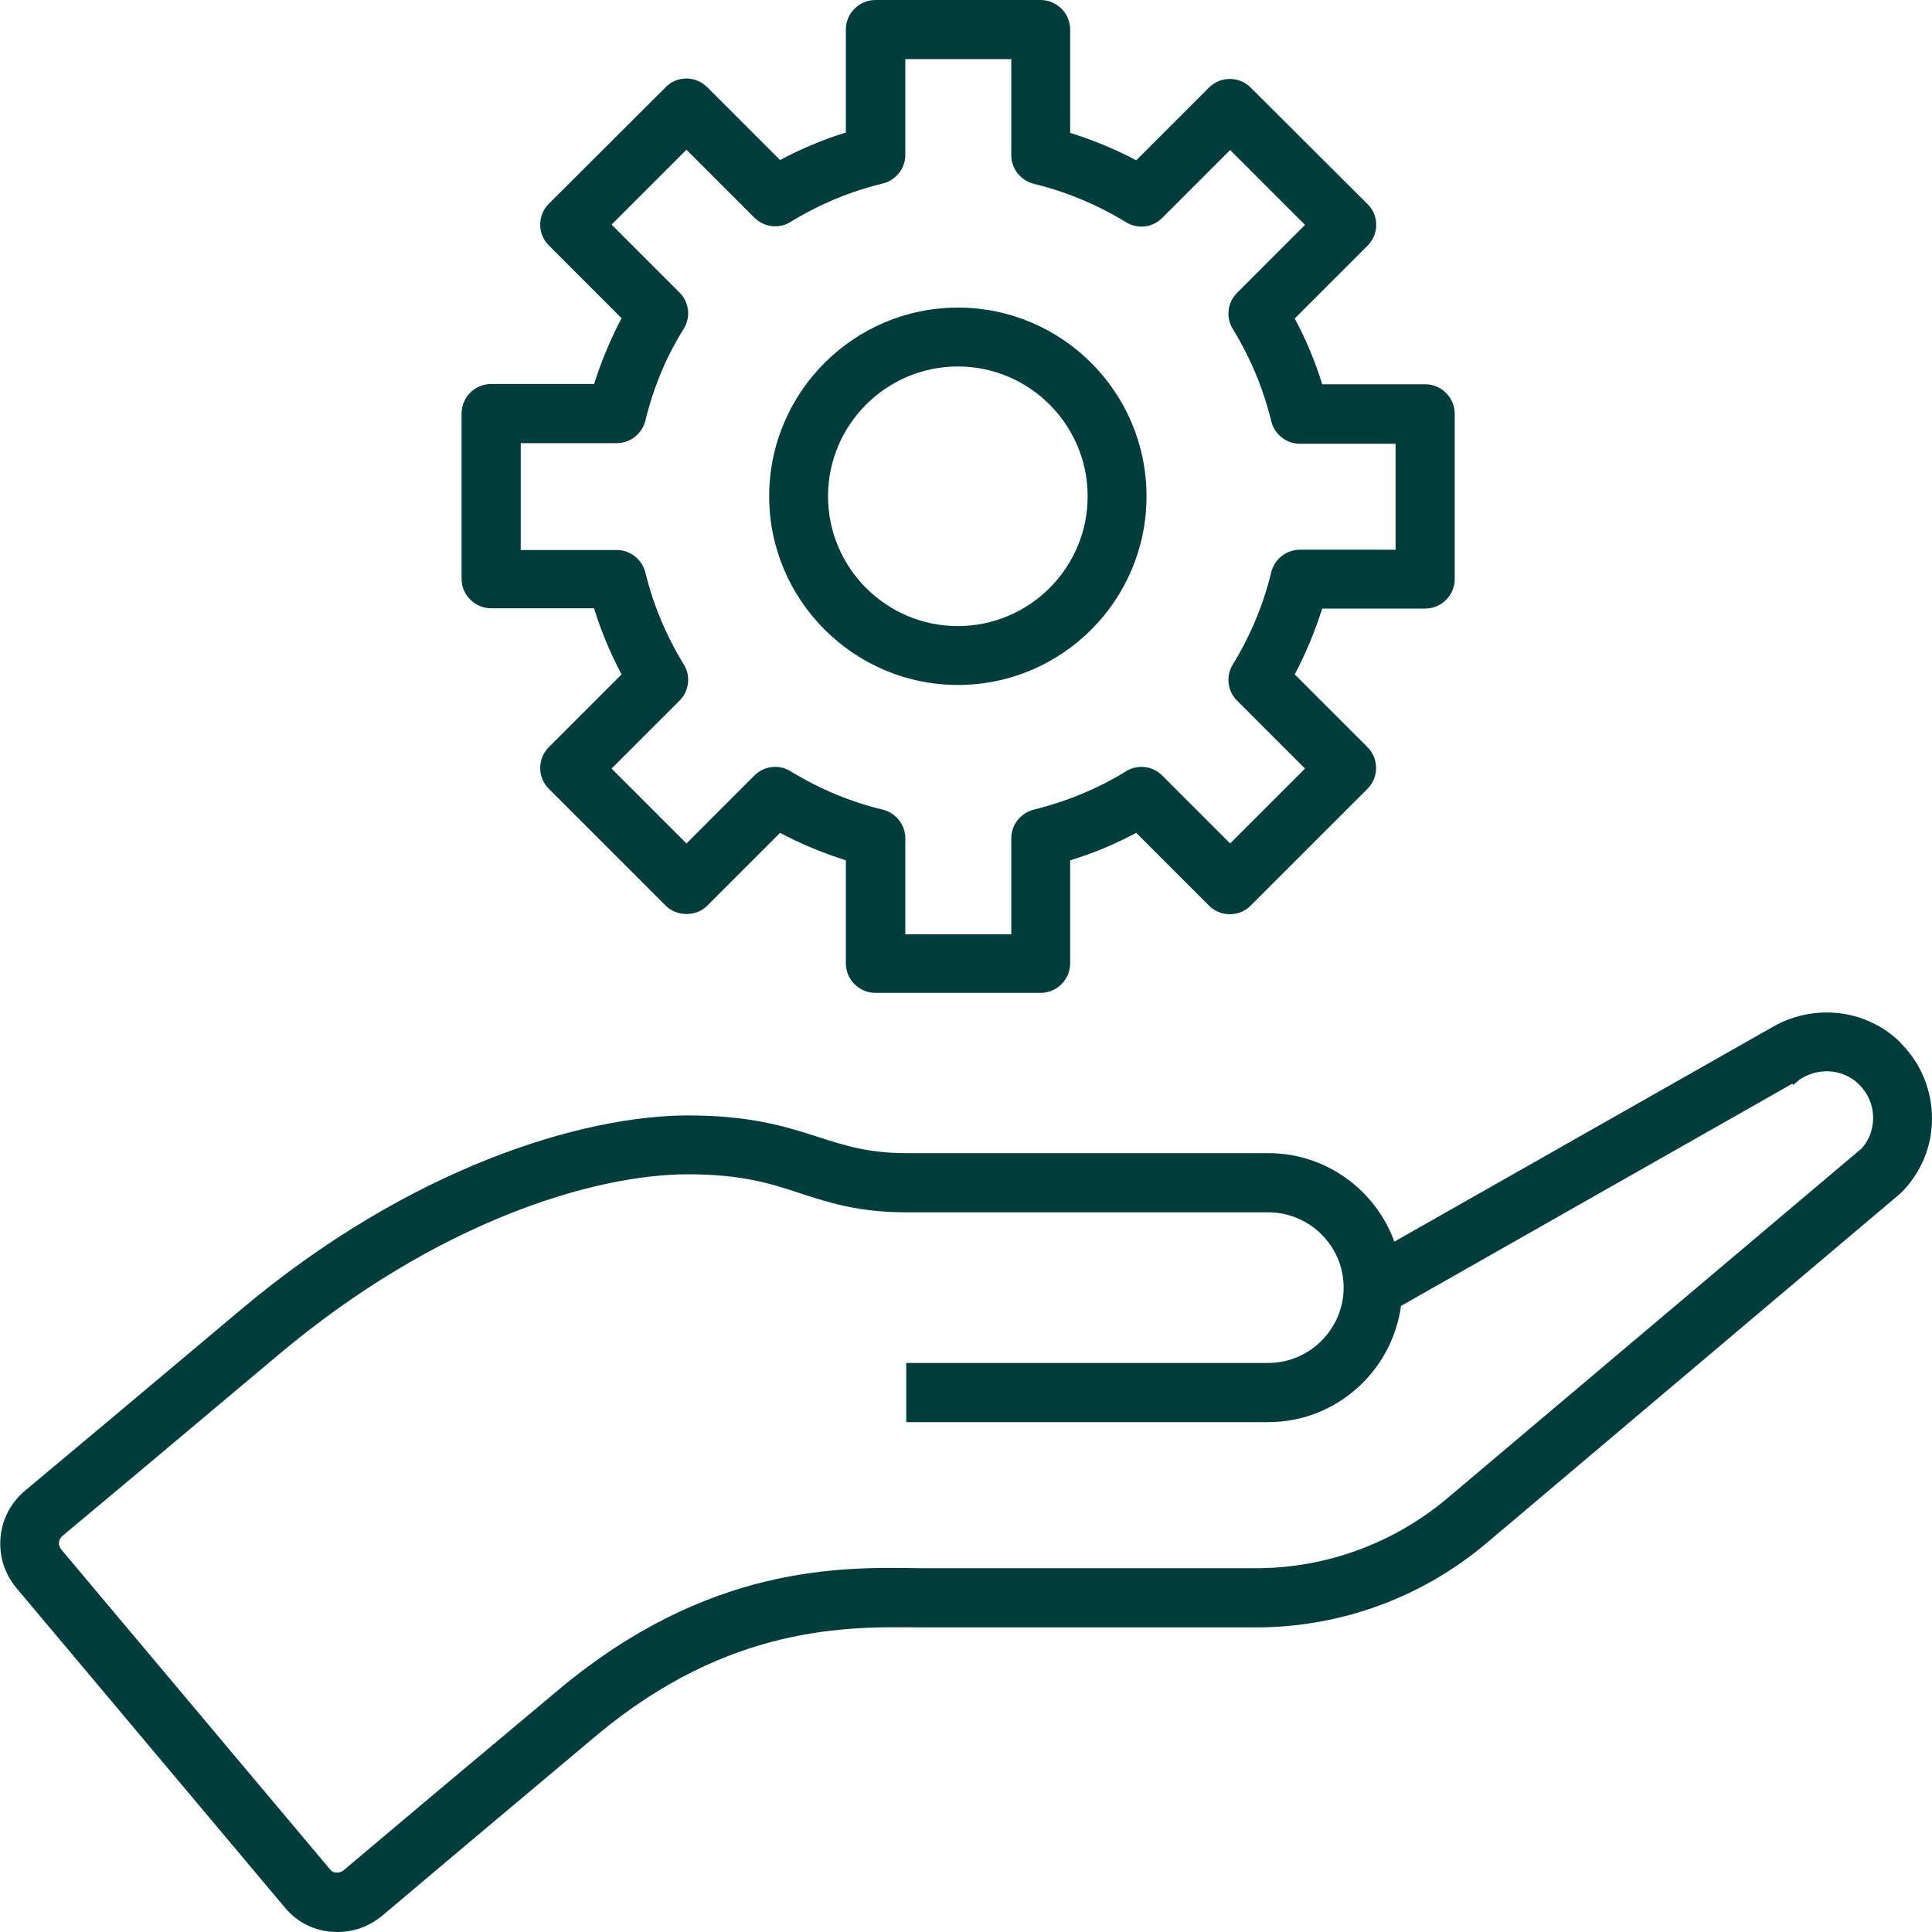 <?xml version="1.0" encoding="UTF-8"?> <svg xmlns="http://www.w3.org/2000/svg" id="Layer_2" data-name="Layer 2" viewBox="0 0 64 64"><defs><style> .cls-1 { fill: #003d3c; stroke-width: 0px; } </style></defs><g id="Icon_Art" data-name="Icon Art"><g><path class="cls-1" d="M62.97,34.55c-1.1-1.1-2.8-1.32-4.18-.57h0s-12.6,7.15-12.6,7.15c-.62-1.7-2.25-2.93-4.17-2.93h-11.99c-1.26,0-2.03-.25-2.91-.53-1.05-.34-2.24-.72-4.32-.72-3.47,0-9.19,1.69-14.84,6.45l-4.31,3.62h0s-2.82,2.36-2.82,2.36c-.97.81-1.1,2.25-.29,3.22l8.88,10.57c.38.47.92.76,1.52.82.08,0,.16.01.24.01.53,0,1.04-.18,1.47-.53l2.81-2.37h0s4.31-3.62,4.31-3.62c4.39-3.67,8.34-3.6,10.71-3.57h11.13c2.79,0,5.5-.99,7.63-2.79l13.73-11.6c.66-.66,1.03-1.53,1.03-2.46,0-.94-.36-1.83-1.03-2.5ZM61.65,38.06l-13.68,11.55c-1.78,1.51-4.04,2.34-6.37,2.34h-11.1c-2.65-.05-7.04-.12-11.99,4.02l-4.32,3.62.64.76-.64-.76-2.8,2.36c-.1.08-.21.09-.26.08-.06,0-.14-.03-.21-.12l-8.89-10.58c-.12-.14-.1-.34.05-.46l2.82-2.36-.63-.75.63.75,4.31-3.62c5.25-4.42,10.46-5.99,13.58-5.99,1.77,0,2.72.3,3.72.63.95.31,1.94.63,3.51.63h11.99c1.38,0,2.5,1.12,2.5,2.49s-1.12,2.5-2.5,2.5h-11.99v1.96h11.99c2.25,0,4.1-1.68,4.4-3.85l12.96-7.36.04.04c.08-.08.15-.13.21-.18l.08-.05c.61-.36,1.39-.28,1.89.22.3.3.46.69.46,1.1,0,.41-.16.79-.4,1.03Z"></path><path class="cls-1" d="M31.73,22.69c3.45,0,6.25-2.8,6.25-6.25s-2.8-6.25-6.25-6.25-6.25,2.81-6.25,6.25,2.81,6.25,6.25,6.25ZM31.73,12.14c2.37,0,4.3,1.93,4.3,4.3s-1.93,4.3-4.3,4.3-4.3-1.93-4.3-4.3,1.93-4.3,4.3-4.3Z"></path><path class="cls-1" d="M16.27,20.15h3.41c.23.76.54,1.49.91,2.19l-2.41,2.41c-.38.38-.38,1,0,1.38l3.87,3.87c.37.37,1.02.37,1.38,0l2.41-2.41c.7.37,1.43.67,2.18.91v3.41c0,.54.44.98.98.98h5.47c.54,0,.98-.44.98-.98v-3.41c.76-.23,1.49-.54,2.19-.91l2.41,2.41c.38.38,1,.38,1.38,0l3.87-3.87c.38-.38.38-1,0-1.38l-2.41-2.41c.37-.7.67-1.43.91-2.18h3.41c.54,0,.98-.44.98-.98v-5.47c0-.54-.44-.98-.98-.98h-3.41c-.23-.75-.54-1.49-.91-2.18l2.41-2.41c.18-.18.29-.43.29-.69s-.1-.51-.29-.69l-3.87-3.86c-.38-.38-1-.38-1.38,0l-2.41,2.41c-.7-.37-1.43-.67-2.19-.91V.98c0-.54-.44-.98-.98-.98h-5.47c-.54,0-.98.44-.98.98v3.41c-.75.23-1.48.54-2.18.91l-2.41-2.41c-.18-.18-.43-.29-.69-.29s-.51.1-.69.29l-3.87,3.86c-.38.38-.38,1,0,1.38l2.41,2.41c-.37.7-.67,1.43-.91,2.18h-3.41c-.54,0-.98.44-.98.98v5.47c0,.54.44.98.98.98ZM17.25,14.68h3.18c.45,0,.84-.31.95-.75.26-1.07.68-2.1,1.27-3.04.24-.39.18-.88-.14-1.2l-2.25-2.25,2.48-2.48,2.25,2.25c.32.32.82.38,1.2.14.95-.58,1.97-1.01,3.05-1.27.44-.11.75-.5.75-.95V1.96h3.51v3.18c0,.45.31.84.75.95,1.07.26,2.1.69,3.05,1.27.38.24.88.18,1.2-.14l2.25-2.25,2.48,2.48-2.25,2.25c-.32.32-.38.82-.14,1.2.58.95,1.01,1.97,1.27,3.05.11.44.5.75.95.75h3.17v3.51h-3.17c-.45,0-.84.31-.95.75-.26,1.08-.69,2.1-1.27,3.05-.24.39-.18.88.14,1.2l2.25,2.25-2.48,2.48-2.25-2.25c-.32-.32-.82-.38-1.2-.14-.94.58-1.97,1-3.05,1.27-.44.11-.75.5-.75.95v3.18h-3.51v-3.18c0-.45-.31-.84-.75-.95-1.08-.26-2.1-.69-3.05-1.27-.38-.24-.88-.18-1.2.14l-2.25,2.25-2.48-2.48,2.25-2.25c.32-.32.38-.82.14-1.2-.58-.95-1.01-1.97-1.27-3.04-.11-.44-.5-.75-.95-.75h-3.18v-3.51Z"></path></g></g></svg> 